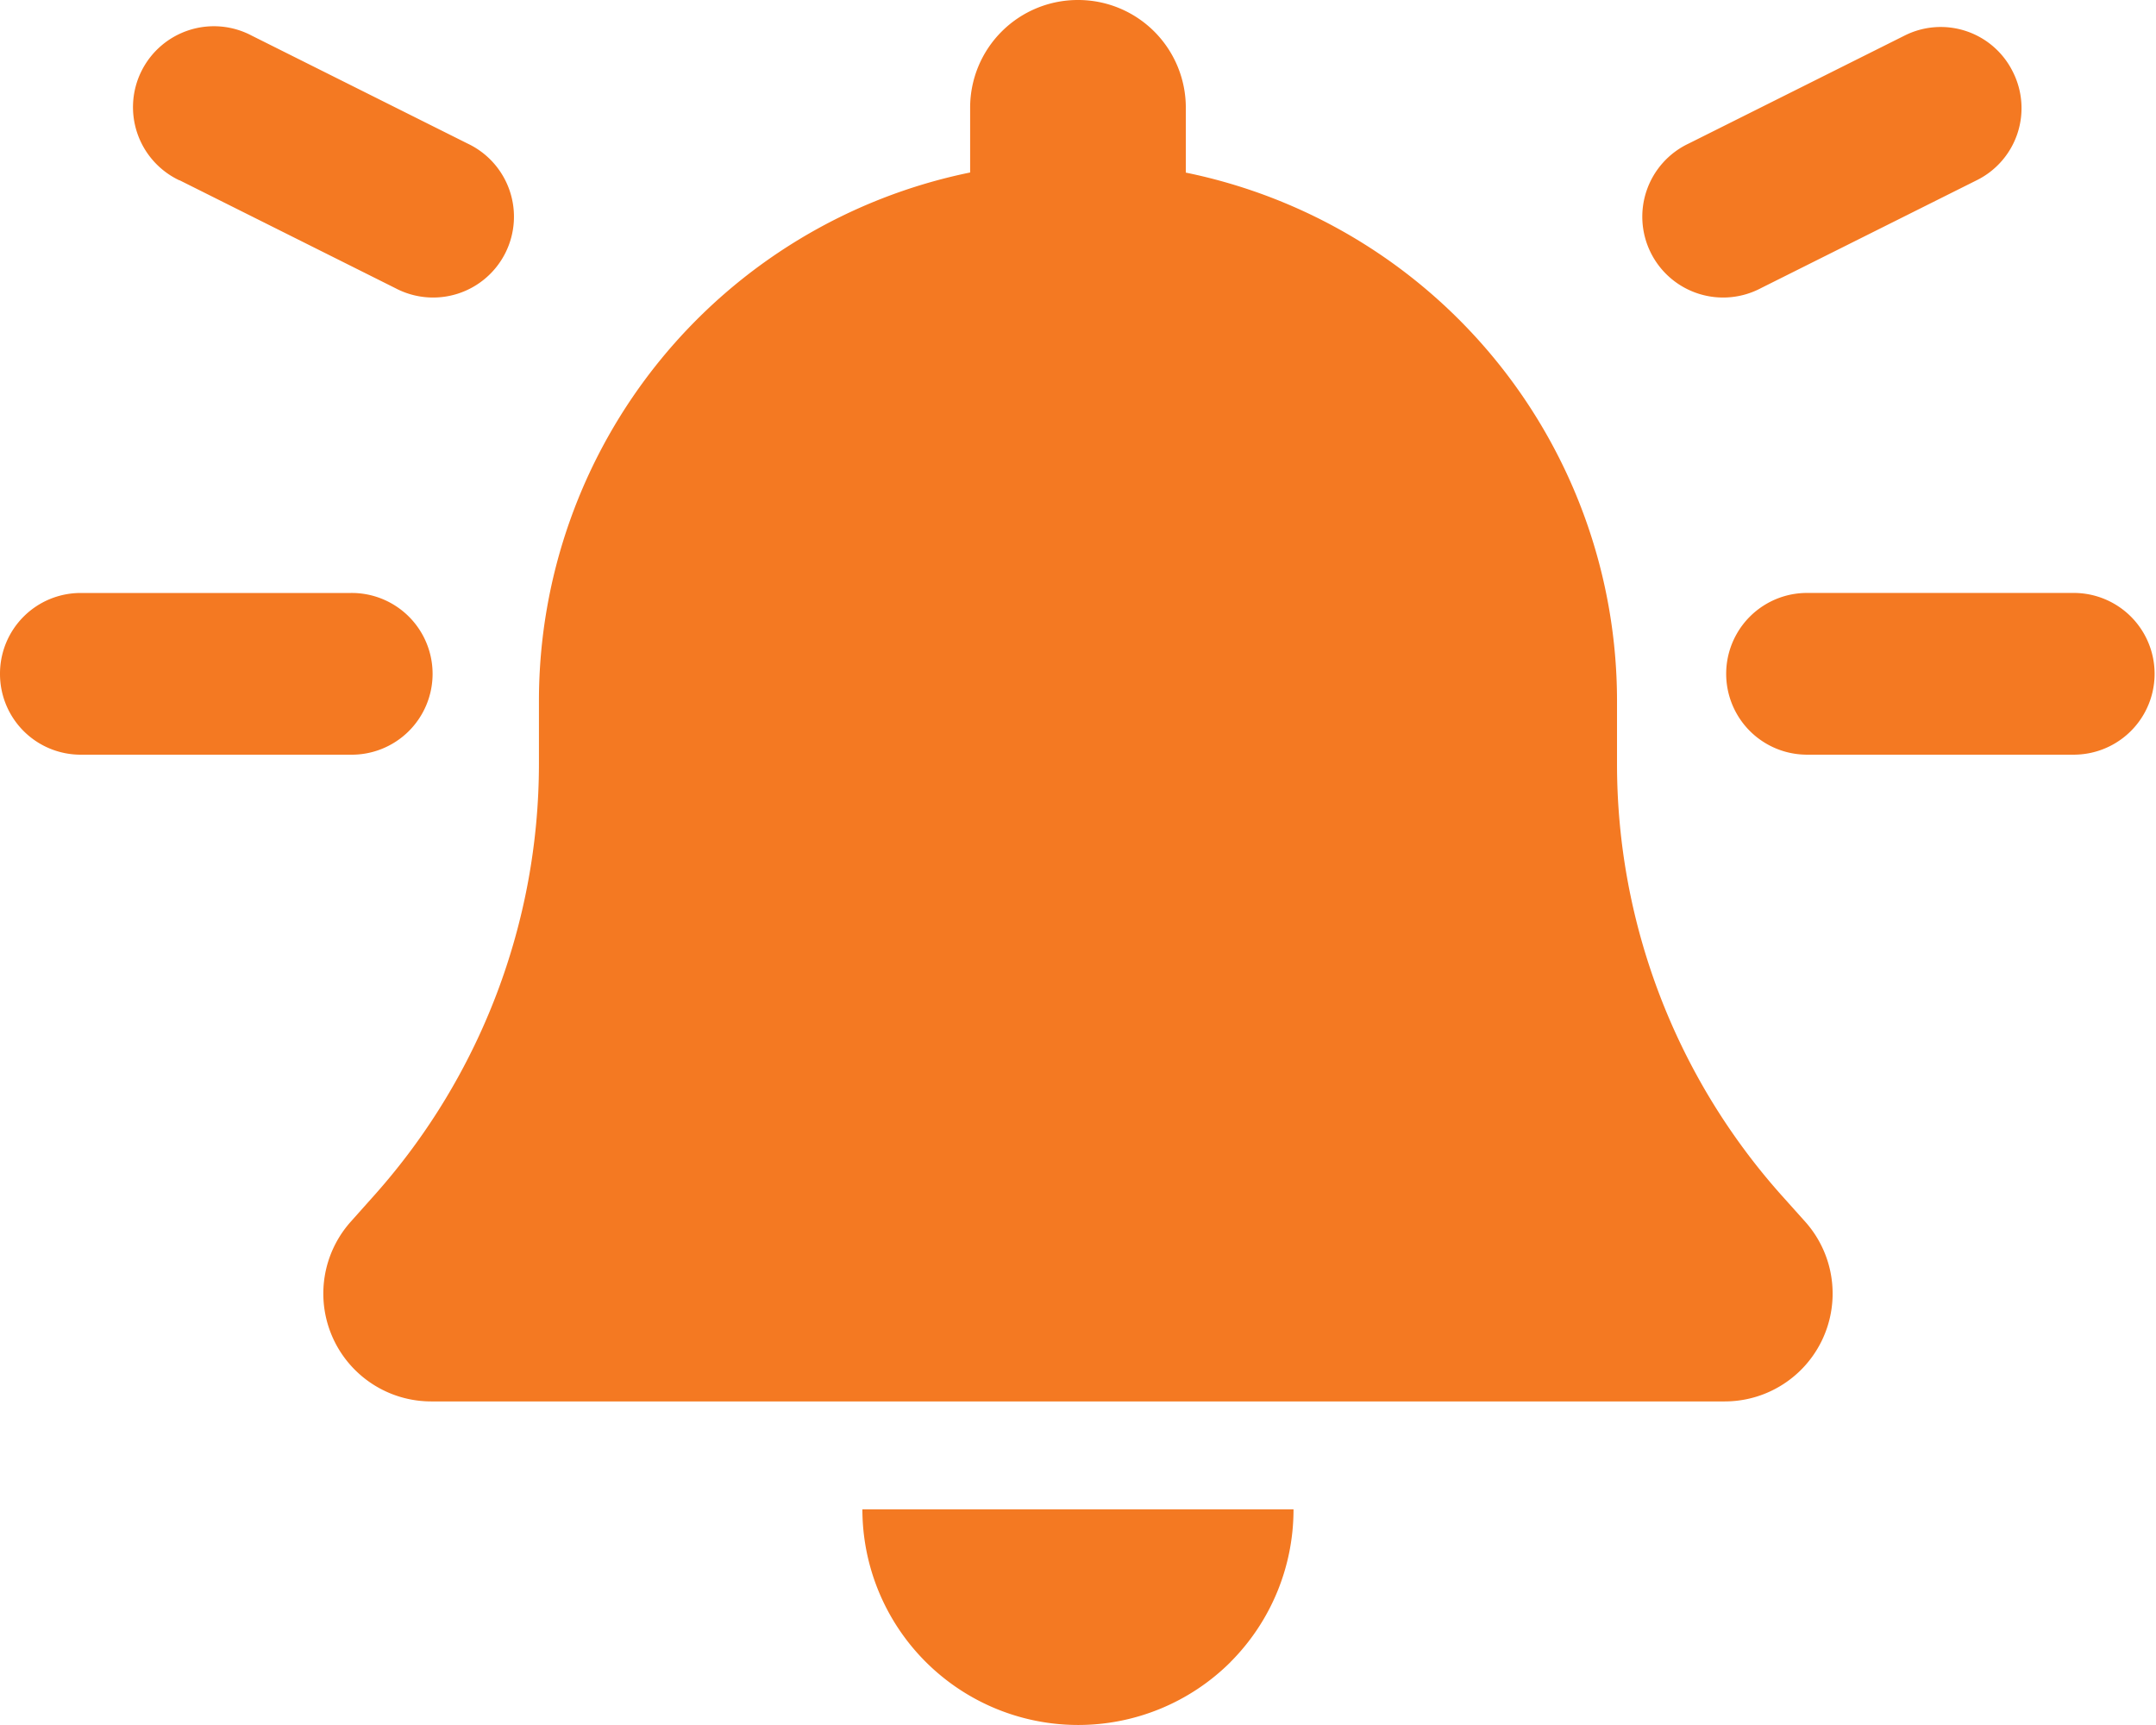 <svg xmlns="http://www.w3.org/2000/svg" width="89.406" height="71.525" viewBox="0 0 89.406 71.525">
  <path id="bell-on-solid_1_" data-name="bell-on-solid (1)" d="M44.7,0a4.465,4.465,0,0,0-4.47,4.47V7.152a22.362,22.362,0,0,0-17.881,21.9v2.626a26.886,26.886,0,0,1-6.775,17.825l-1.034,1.159a4.472,4.472,0,0,0,3.339,7.446H71.525a4.472,4.472,0,0,0,3.339-7.446L73.83,49.508a26.86,26.86,0,0,1-6.775-17.825V29.057a22.362,22.362,0,0,0-17.881-21.9V4.47A4.465,4.465,0,0,0,44.7,0Zm6.328,68.912a8.944,8.944,0,0,0,2.612-6.328H35.762a8.95,8.95,0,0,0,15.269,6.328ZM0,27.939a3.345,3.345,0,0,0,3.353,3.353H14.528a3.353,3.353,0,1,0,0-6.705H3.353A3.345,3.345,0,0,0,0,27.939Zm74.877-3.353a3.353,3.353,0,0,0,0,6.705H86.053a3.353,3.353,0,0,0,0-6.705ZM83.469,2.976a3.334,3.334,0,0,0-4.5-1.495L70.03,5.951a3.352,3.352,0,1,0,3,5.993l8.941-4.47A3.334,3.334,0,0,0,83.469,2.976ZM7.446,7.474l8.941,4.47a3.352,3.352,0,1,0,3-5.993l-8.941-4.47A3.355,3.355,0,1,0,7.432,7.474Z" fill="#f47922"/>
</svg>
